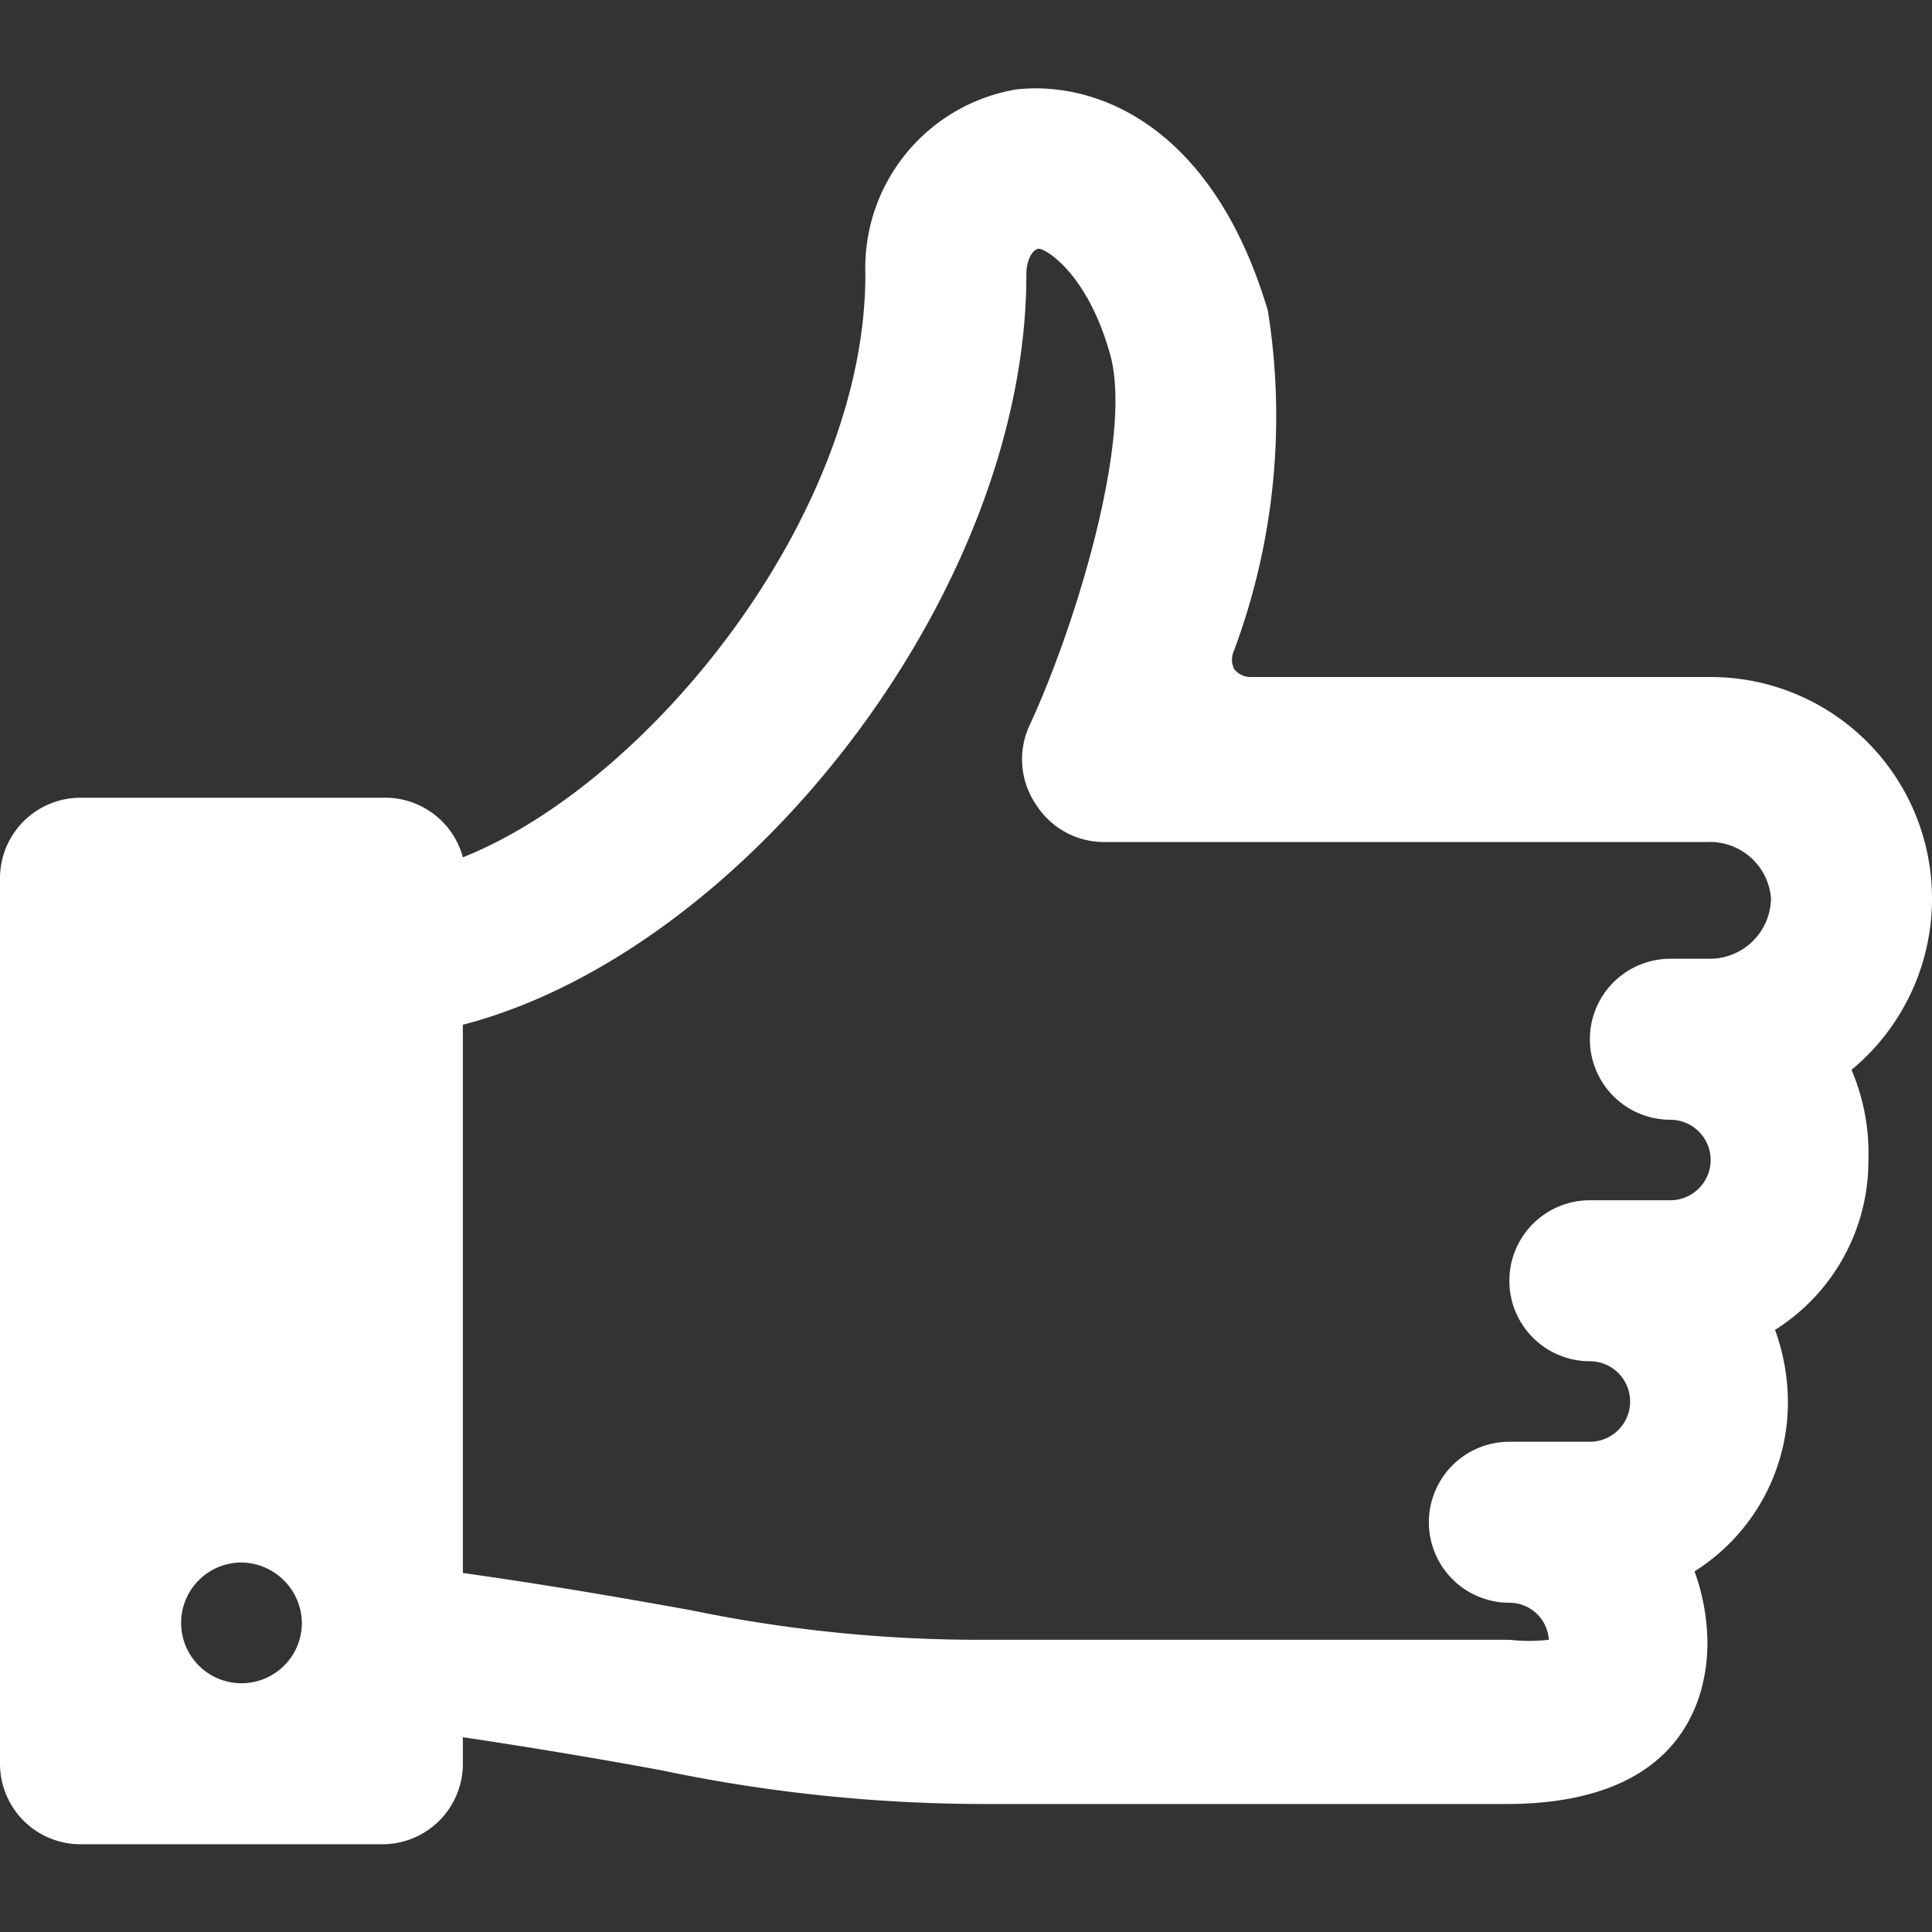 <svg xmlns="http://www.w3.org/2000/svg" viewBox="0 0 24 24" id="Like-1-Alternate--Streamline-Streamline-3.0.svg" height="24" width="24"><rect x="0" y="0" width="24" height="24" fill="#333333" stroke="none"/><desc>Like 1 Alternate Streamline Icon: https://streamlinehq.com</desc><path d="M24 11.16a2.75 2.75 0 0 0 -2.75 -2.75h-5.72a0.26 0.26 0 0 1 -0.2 -0.1 0.27 0.27 0 0 1 0 -0.23 8.34 8.34 0 0 0 0.42 -4.22C15.08 1.6 13.66 1 12.63 1.11a2.25 2.25 0 0 0 -1.88 2.3c0 3 -2.69 6.32 -5 7.24a1 1 0 0 0 -1 -0.74H1a1 1 0 0 0 -1 1v11a1 1 0 0 0 1 1h3.75a1 1 0 0 0 1 -1v-0.33c1 0.15 1.81 0.29 2.46 0.41a19.6 19.6 0 0 0 4 0.42h6.5c2.26 0 2.5 -1.4 2.5 -2a2.65 2.65 0 0 0 -0.16 -0.89 2.48 2.48 0 0 0 1.16 -2.11 2.65 2.65 0 0 0 -0.16 -0.89 2.48 2.48 0 0 0 1.16 -2.11 2.63 2.63 0 0 0 -0.21 -1.12 2.76 2.76 0 0 0 1 -2.13Zm-20.25 9a0.75 0.75 0 1 1 -0.75 -0.75 0.76 0.76 0 0 1 0.75 0.75ZM1 10.91Zm21 0.25a0.76 0.76 0 0 1 -0.75 0.75h-0.5a1 1 0 0 0 0 2 0.5 0.5 0 0 1 0.5 0.5 0.5 0.5 0 0 1 -0.5 0.5h-1a1 1 0 0 0 0 2 0.5 0.5 0 0 1 0.5 0.5 0.5 0.5 0 0 1 -0.5 0.5h-1a1 1 0 0 0 0 2 0.49 0.49 0 0 1 0.49 0.46 2.17 2.17 0 0 1 -0.49 0h-6.5A17.68 17.68 0 0 1 8.57 20c-0.73 -0.13 -1.62 -0.29 -2.82 -0.46v-6.81c3.5 -0.91 7 -5.36 7 -9.32 0 -0.19 0.08 -0.31 0.15 -0.32s0.6 0.28 0.89 1.31 -0.43 3.38 -1 4.61a1 1 0 0 0 0.09 1 1 1 0 0 0 0.83 0.45h7.5a0.76 0.76 0 0 1 0.79 0.7Z" fill="#ffffff" stroke-width="1"></path></svg>